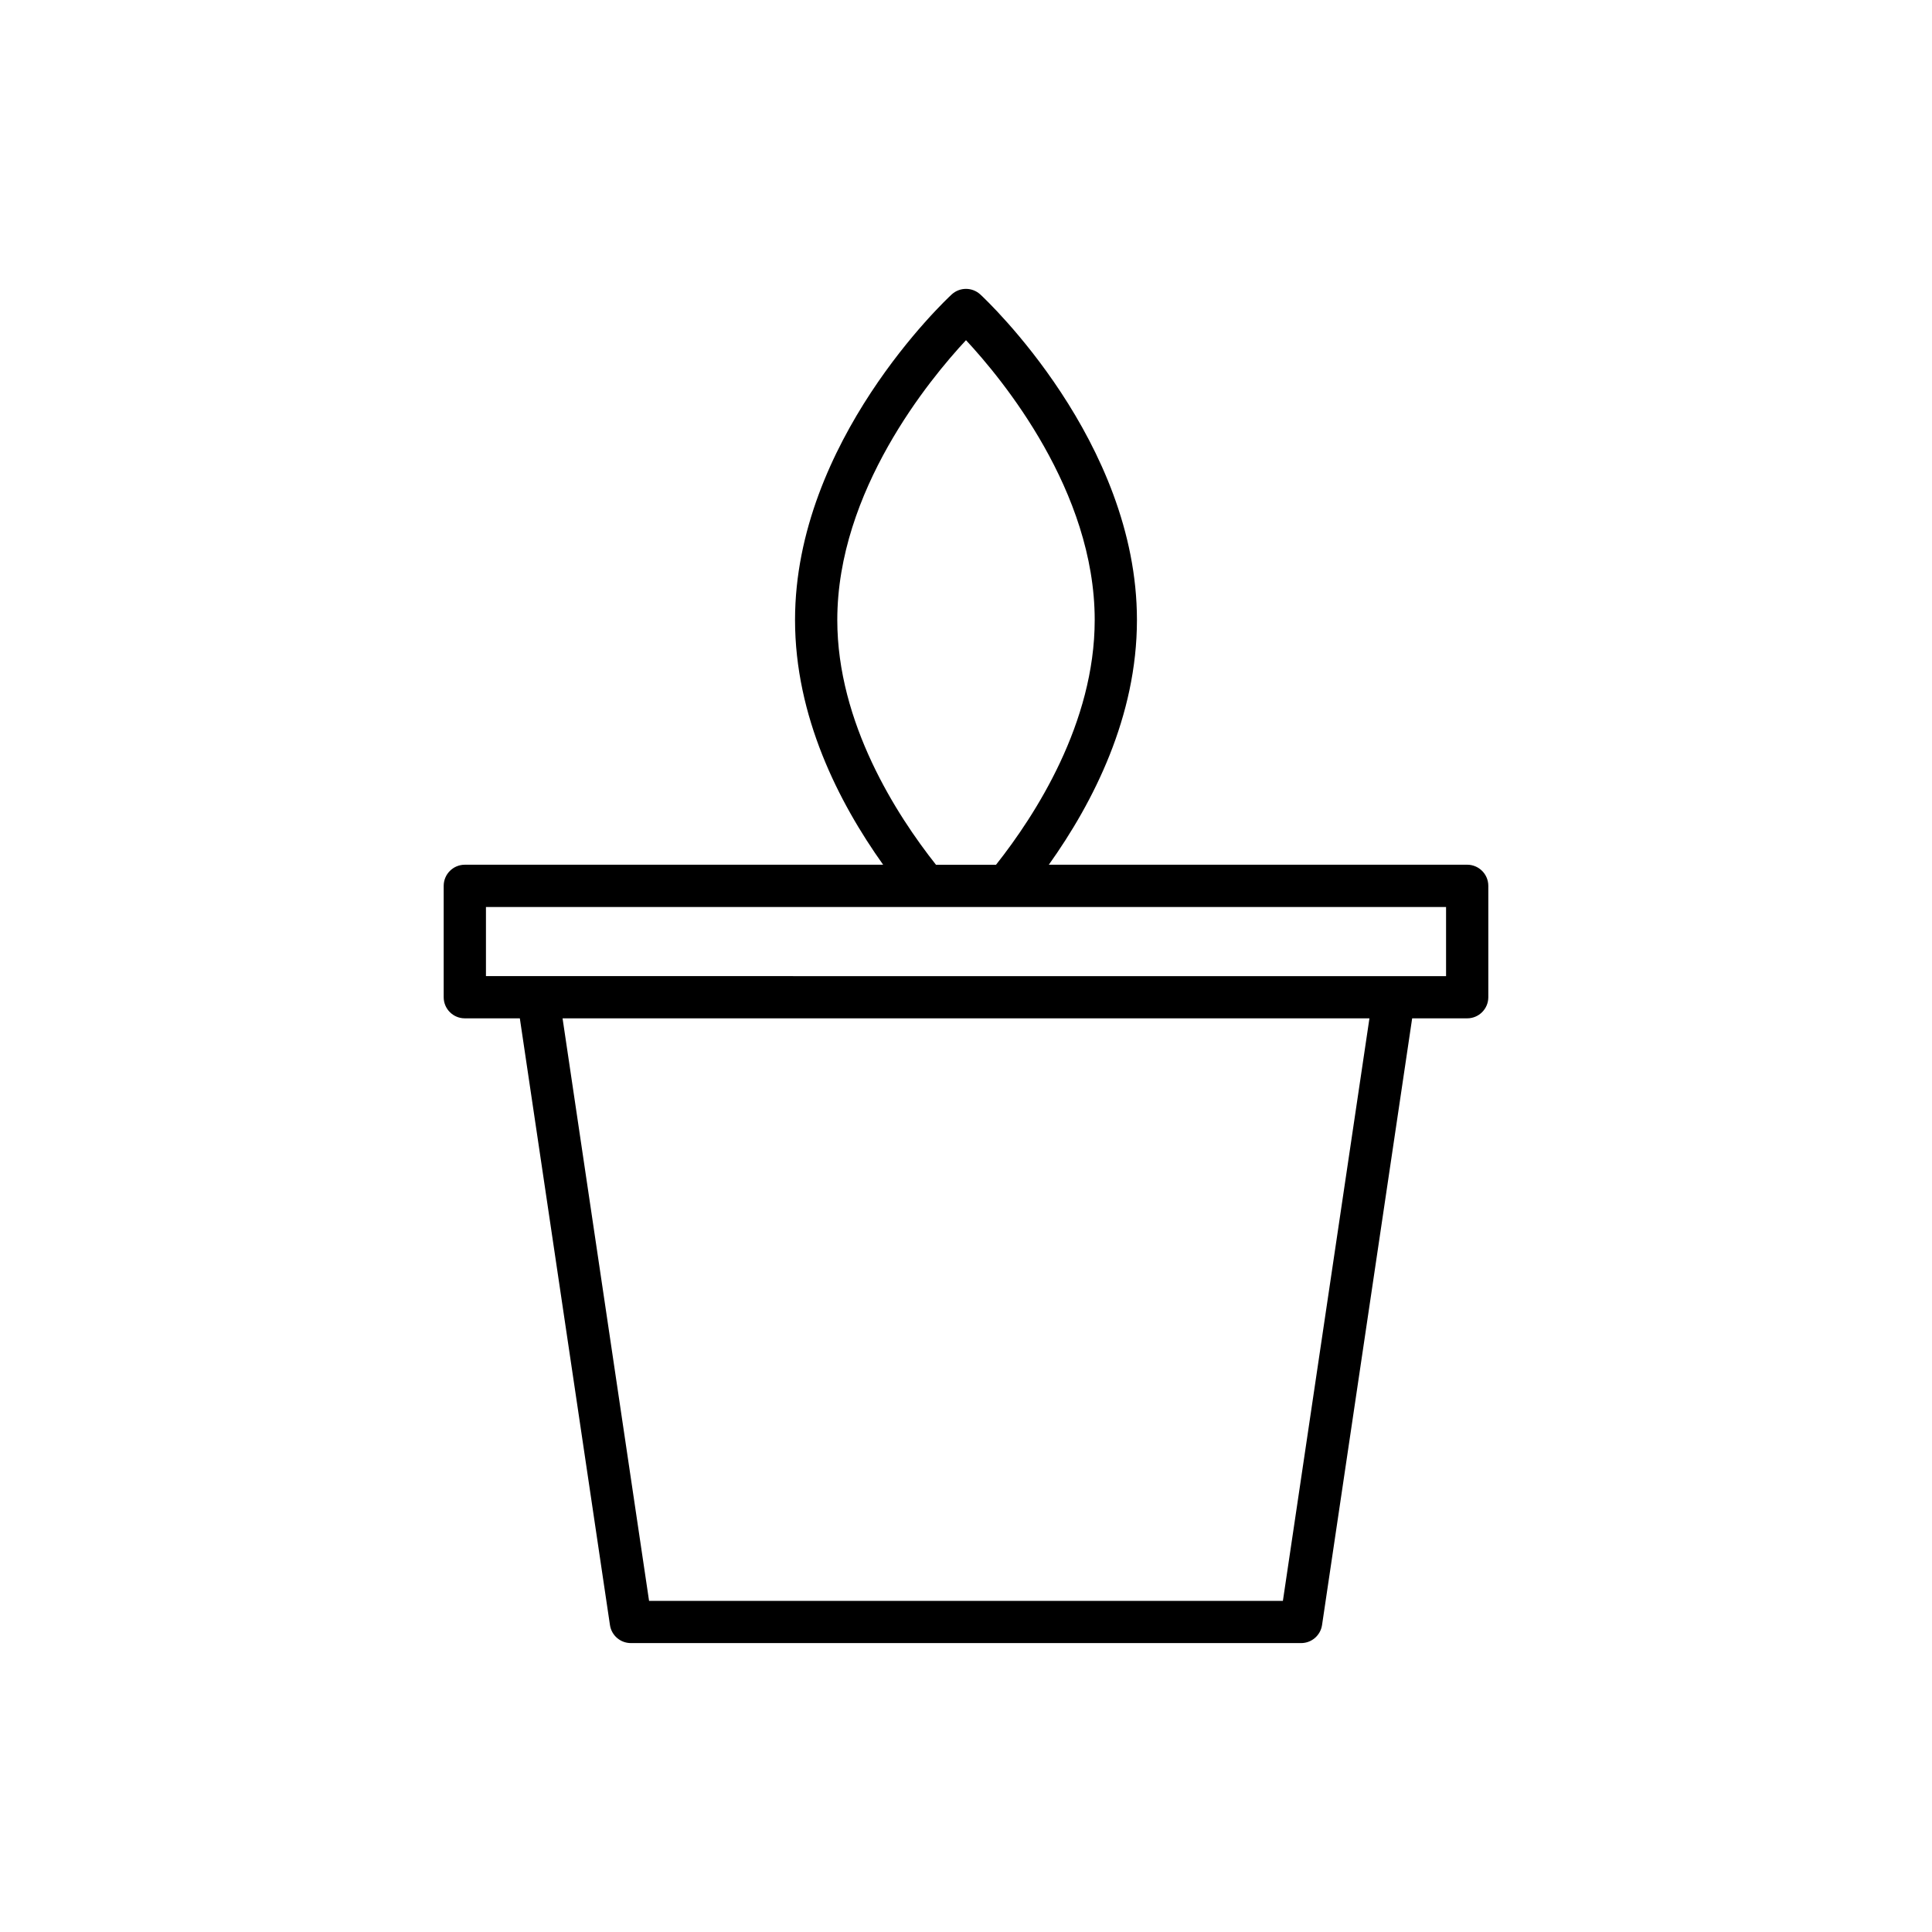 <?xml version="1.0" encoding="UTF-8"?>
<!-- Uploaded to: ICON Repo, www.iconrepo.com, Generator: ICON Repo Mixer Tools -->
<svg fill="#000000" width="800px" height="800px" version="1.1" viewBox="144 144 512 512" xmlns="http://www.w3.org/2000/svg">
 <path d="m267.18 413.87h14.582l23.883 160.79c0.406 2.746 2.762 4.773 5.539 4.773h177.63c2.773 0 5.129-2.031 5.539-4.773l23.883-160.79h14.582c3.09 0 5.598-2.508 5.598-5.598v-29.516c0-3.09-2.508-5.598-5.598-5.598l-110.87 0.004c11.852-16.625 23.352-39.316 23.352-64.871 0-47.27-39.805-84.676-41.5-86.246-2.148-1.984-5.461-1.984-7.609 0-1.695 1.57-41.5 38.98-41.5 86.246 0 25.551 11.5 48.242 23.348 64.871h-110.86c-3.09 0-5.598 2.508-5.598 5.598v29.516c0 3.09 2.504 5.594 5.598 5.594zm216.8 154.38h-167.97l-22.926-154.38h213.83zm-118.09-259.95c0-34.18 24.492-63.828 34.109-74.148 9.617 10.32 34.109 39.969 34.109 74.148 0 27.281-15.68 51.641-26.152 64.871h-15.91c-10.473-13.234-26.156-37.598-26.156-64.871zm-93.109 76.066h254.44v18.32l-254.44-0.004z"/>
</svg>